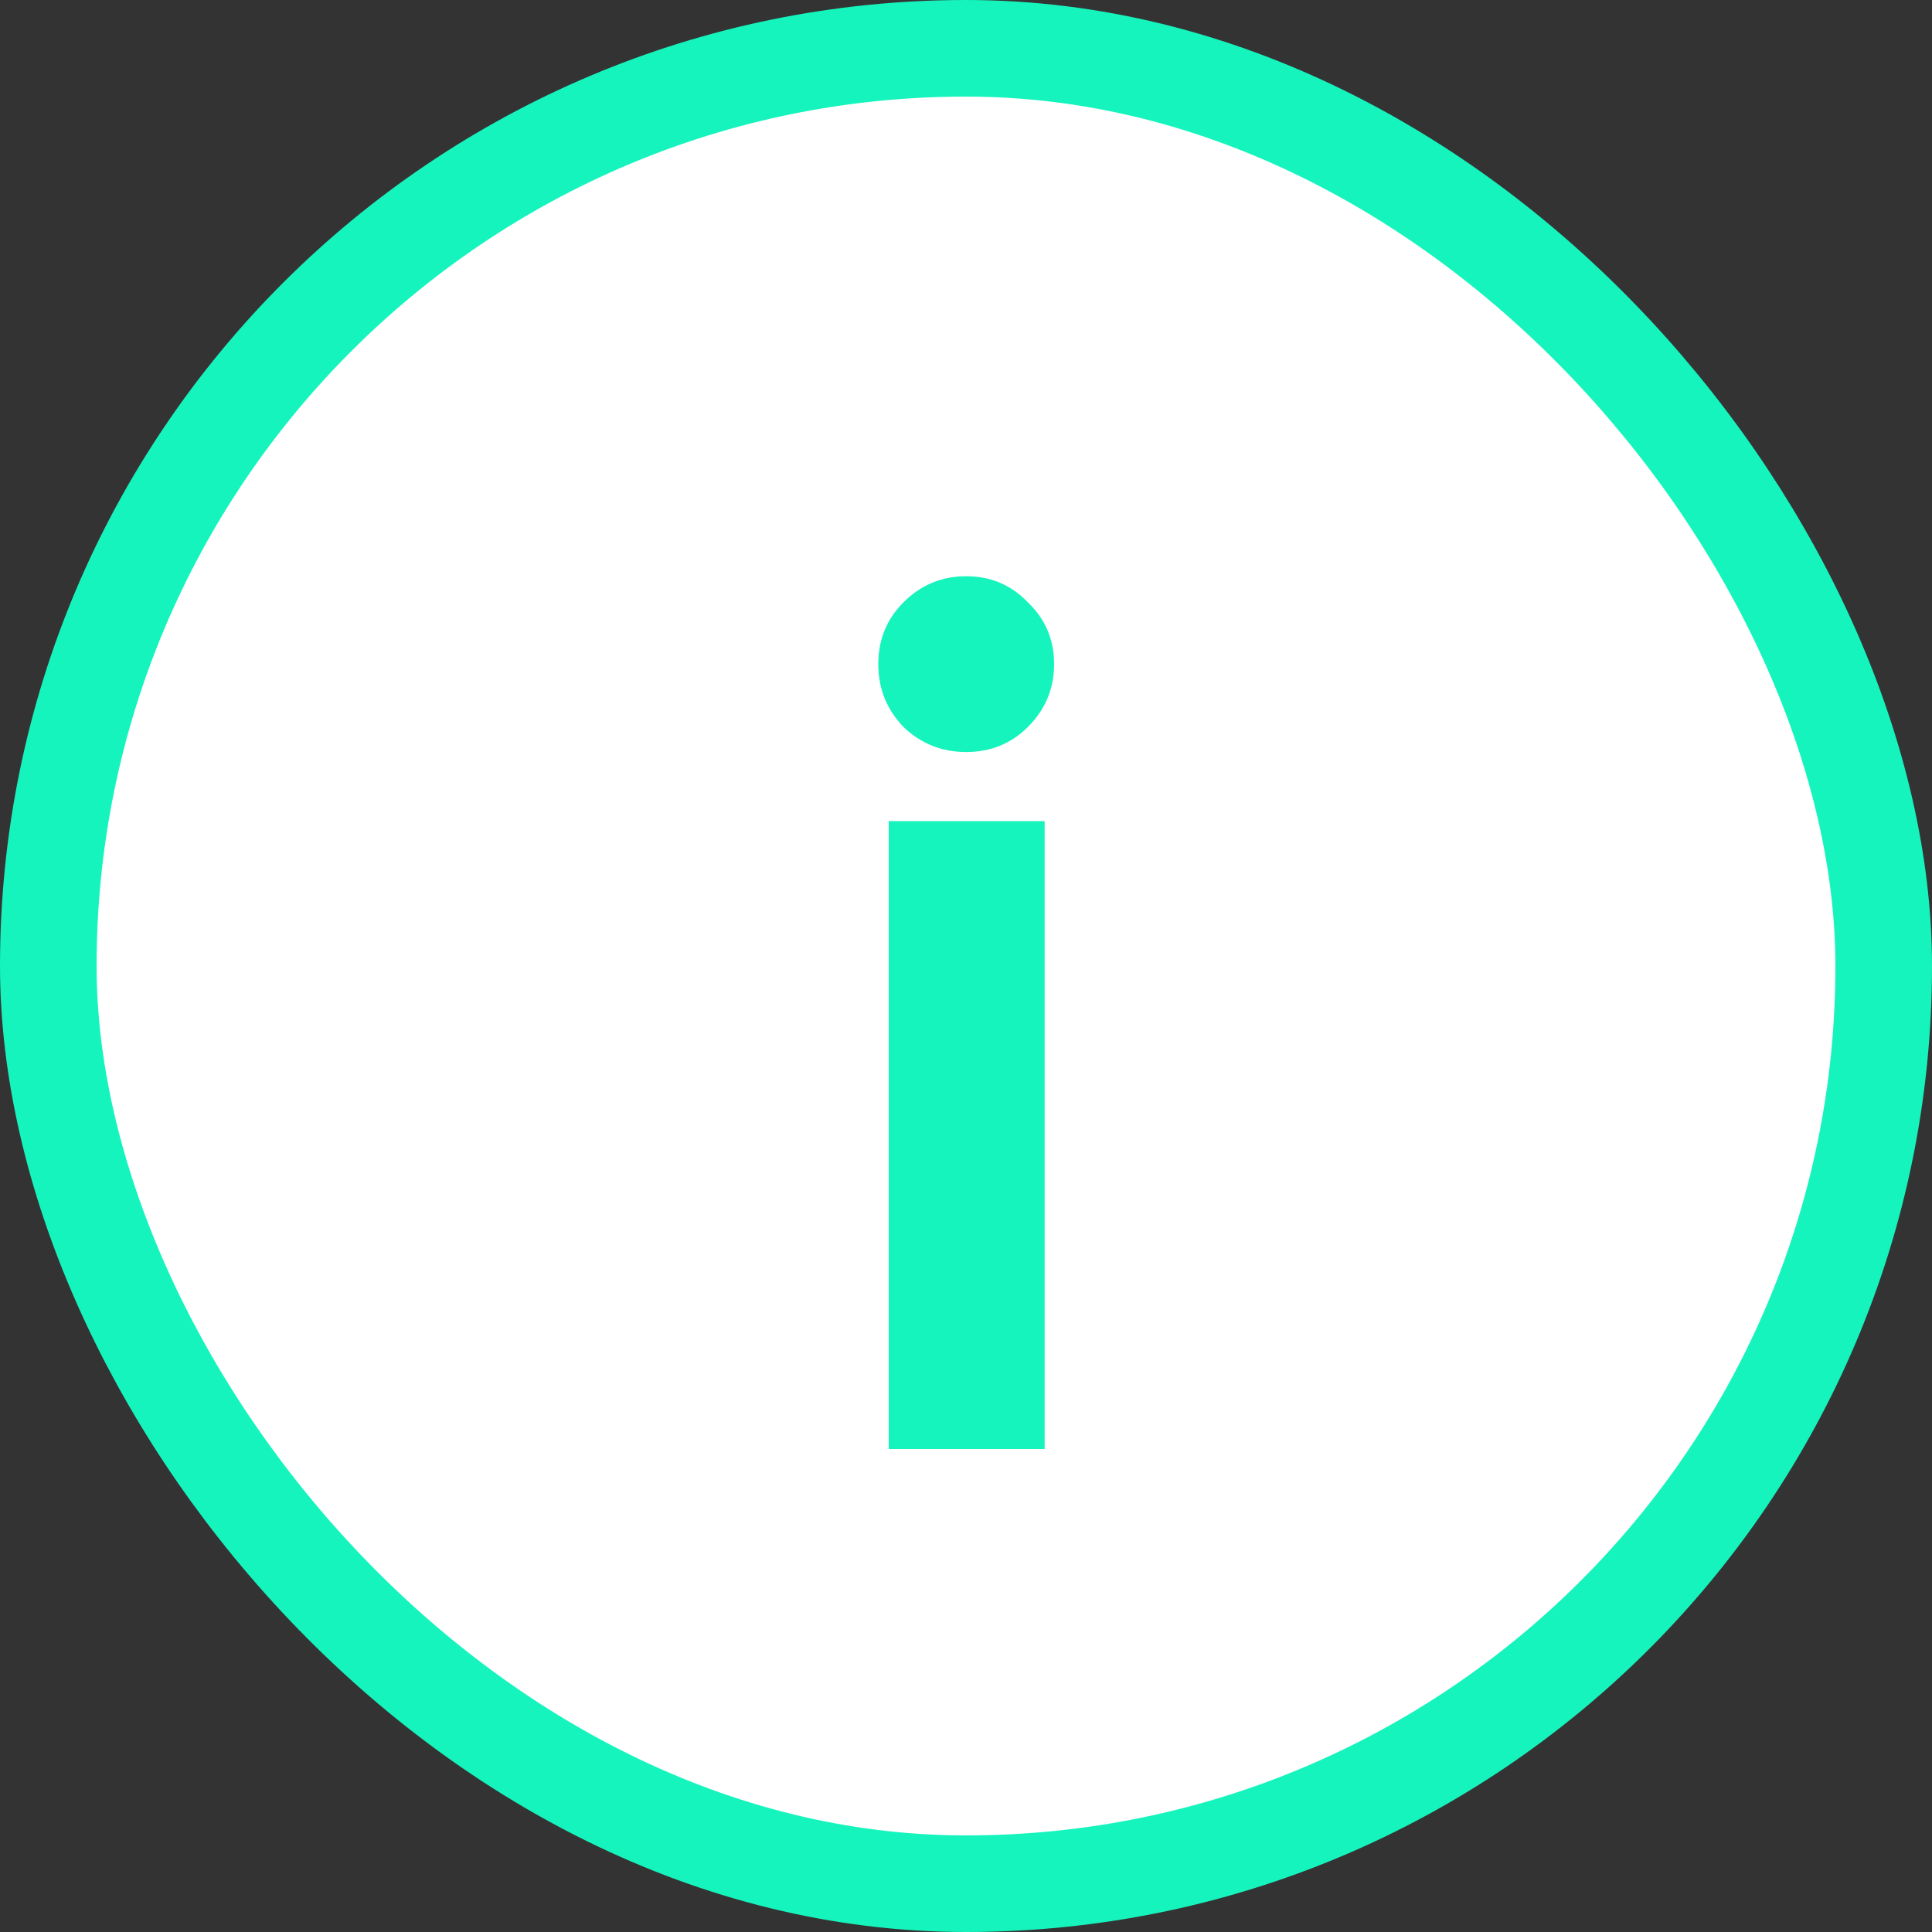 <svg width="20" height="20" viewBox="0 0 20 20" fill="none" xmlns="http://www.w3.org/2000/svg">
<rect x="0" y="0" width="20" height="20" fill="#333333" stroke="none"/>
<rect x="0.5" y="0.5" width="19" height="19" rx="9.5" fill="white"/>
<rect x="0.5" y="0.5" width="19" height="19" rx="9.5" stroke="#16F4BD"/>
<path d="M9.2 15V8.5H10.814V15H9.2ZM10.002 7.785C9.749 7.785 9.532 7.698 9.352 7.525C9.179 7.344 9.092 7.128 9.092 6.875C9.092 6.622 9.179 6.409 9.352 6.236C9.532 6.055 9.749 5.965 10.002 5.965C10.255 5.965 10.468 6.055 10.641 6.236C10.822 6.409 10.912 6.622 10.912 6.875C10.912 7.128 10.822 7.344 10.641 7.525C10.468 7.698 10.255 7.785 10.002 7.785Z" fill="#16F4BD"/>
</svg>
